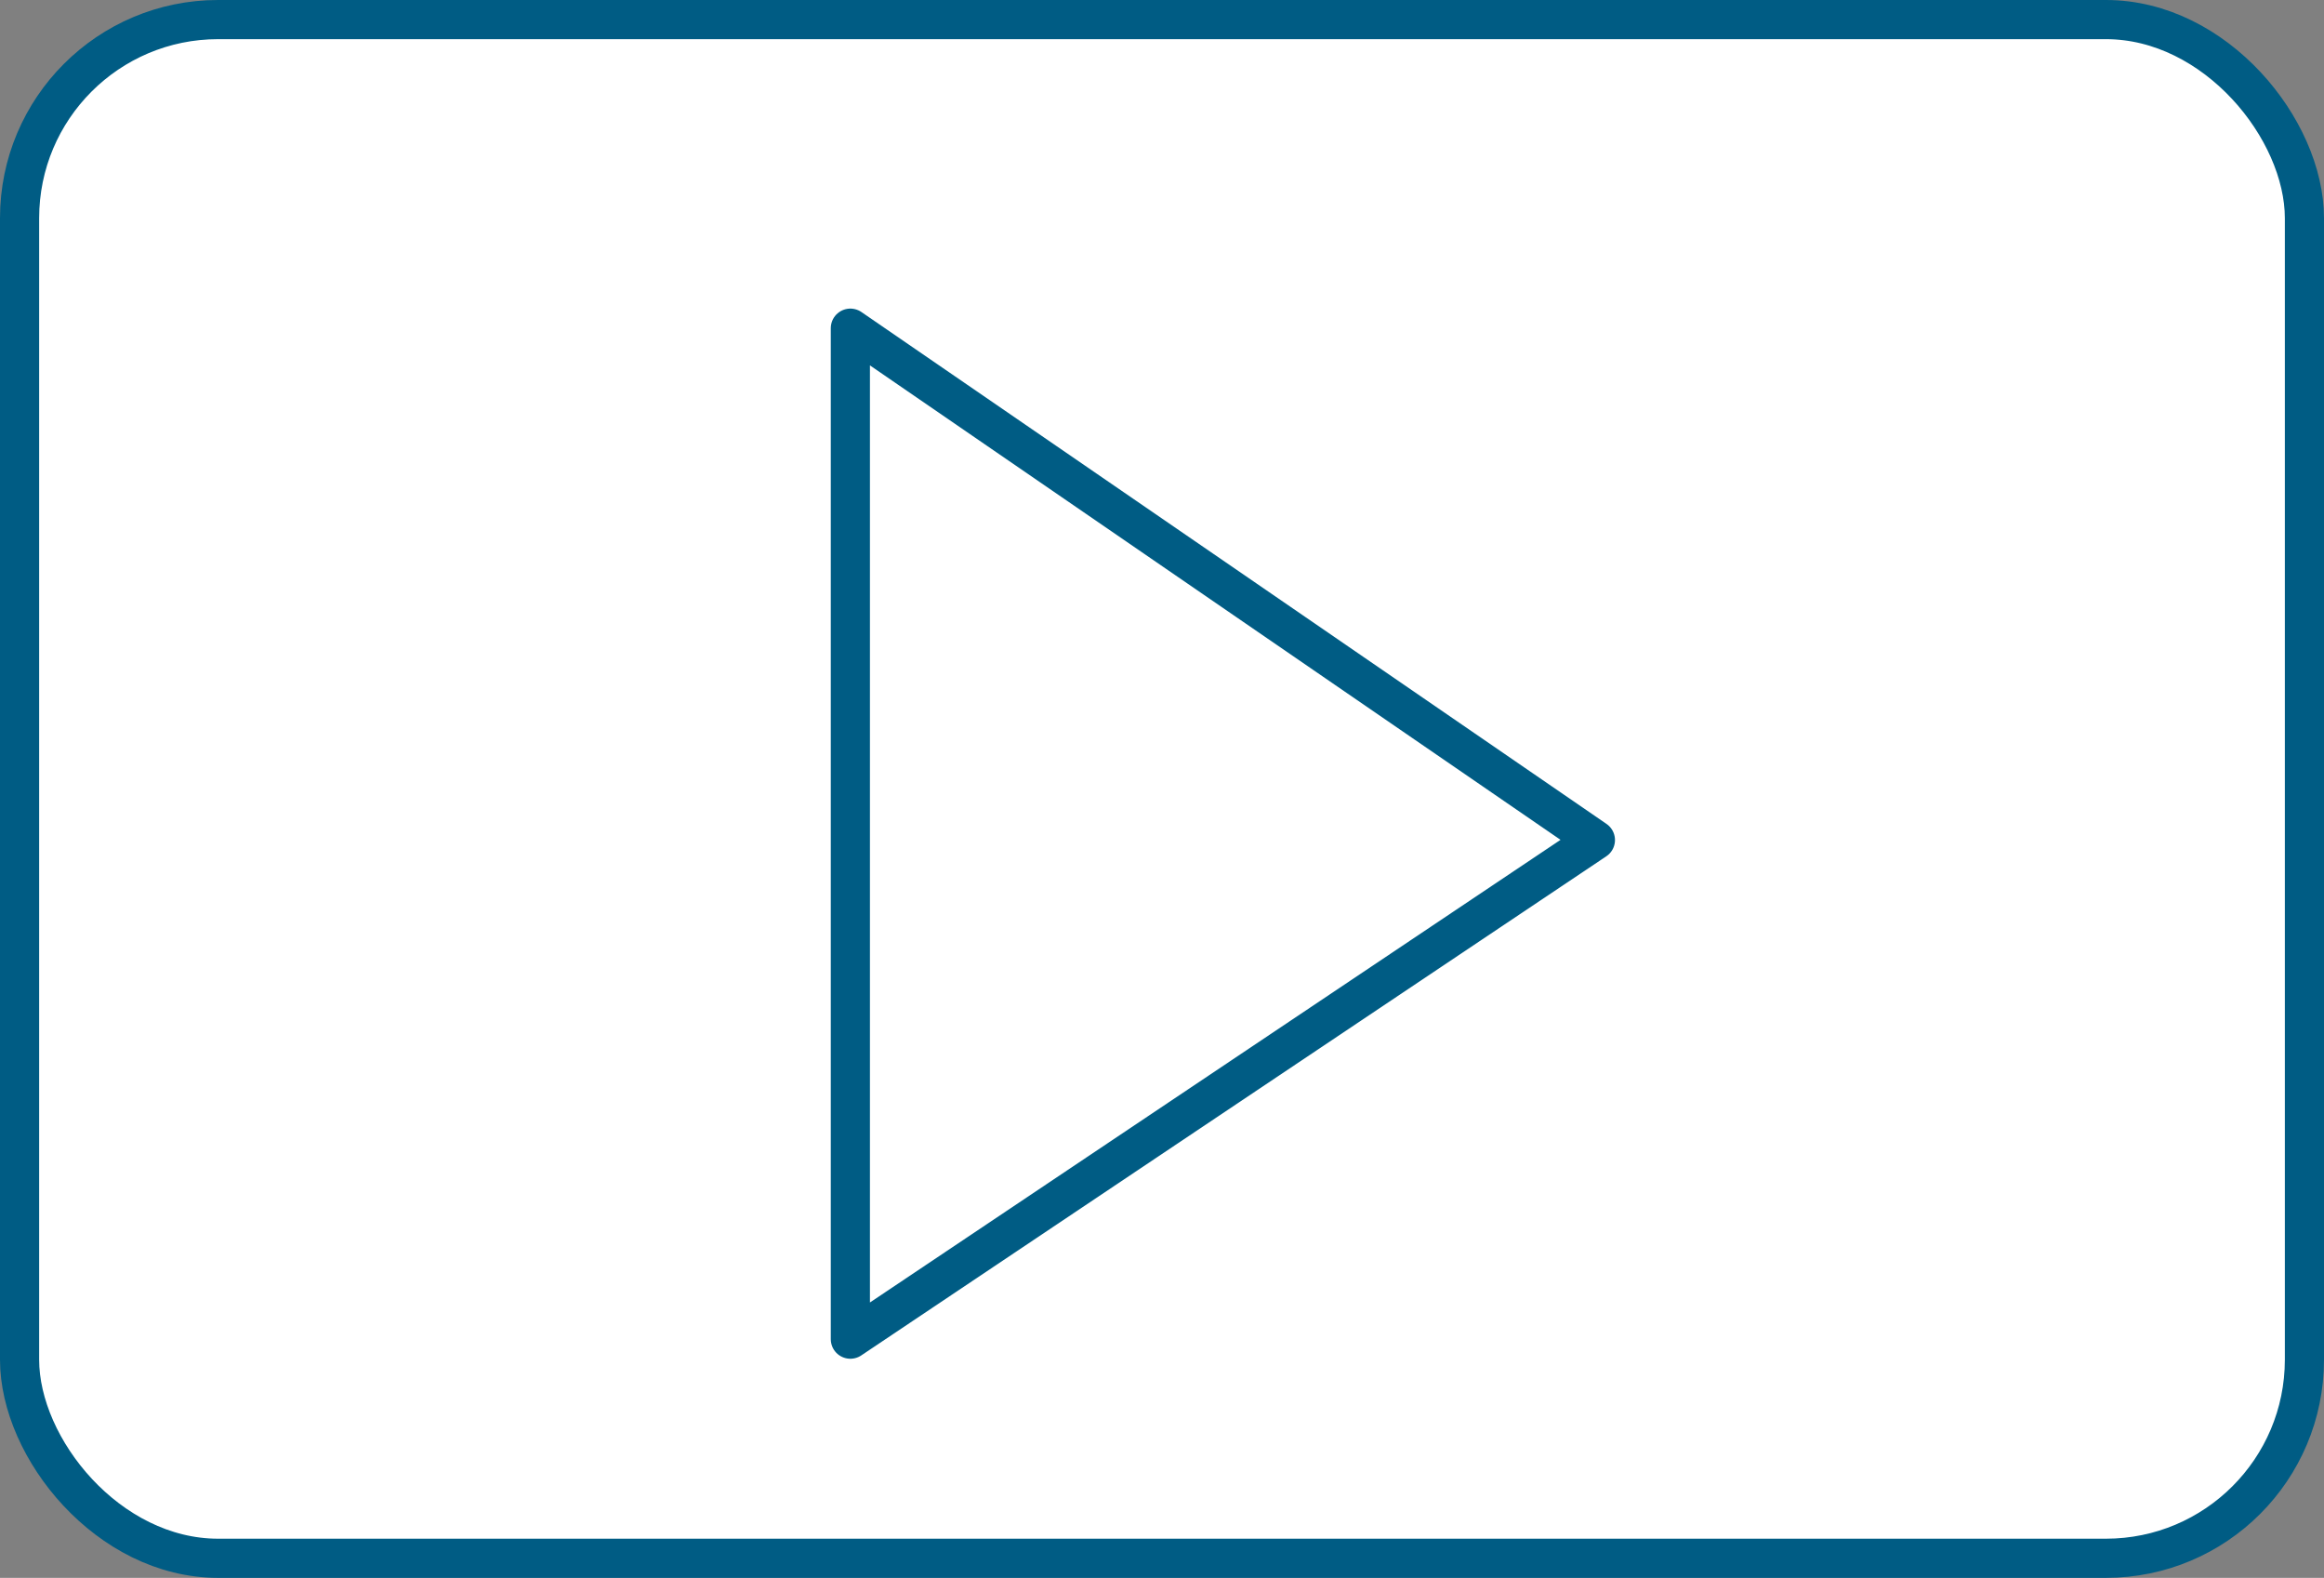 <svg xmlns="http://www.w3.org/2000/svg" viewBox="0 0 118.72 80.58"><rect x="0" y="0" width="118.72" height="80.58" fill="#808080" stroke="none"/><defs><style>.cls-1{fill:#fff;stroke:#005c84;stroke-linejoin:round;stroke-width:2px;}</style></defs><g id="Layer_2" data-name="Layer 2"><g id="chrisedit"><rect class="cls-1" x="1" y="1" width="116.72" height="78.58" rx="10.14"/><polygon class="cls-1" points="43.44 16.76 81.5 42.9 43.44 68.39 43.44 16.76"/></g></g></svg>